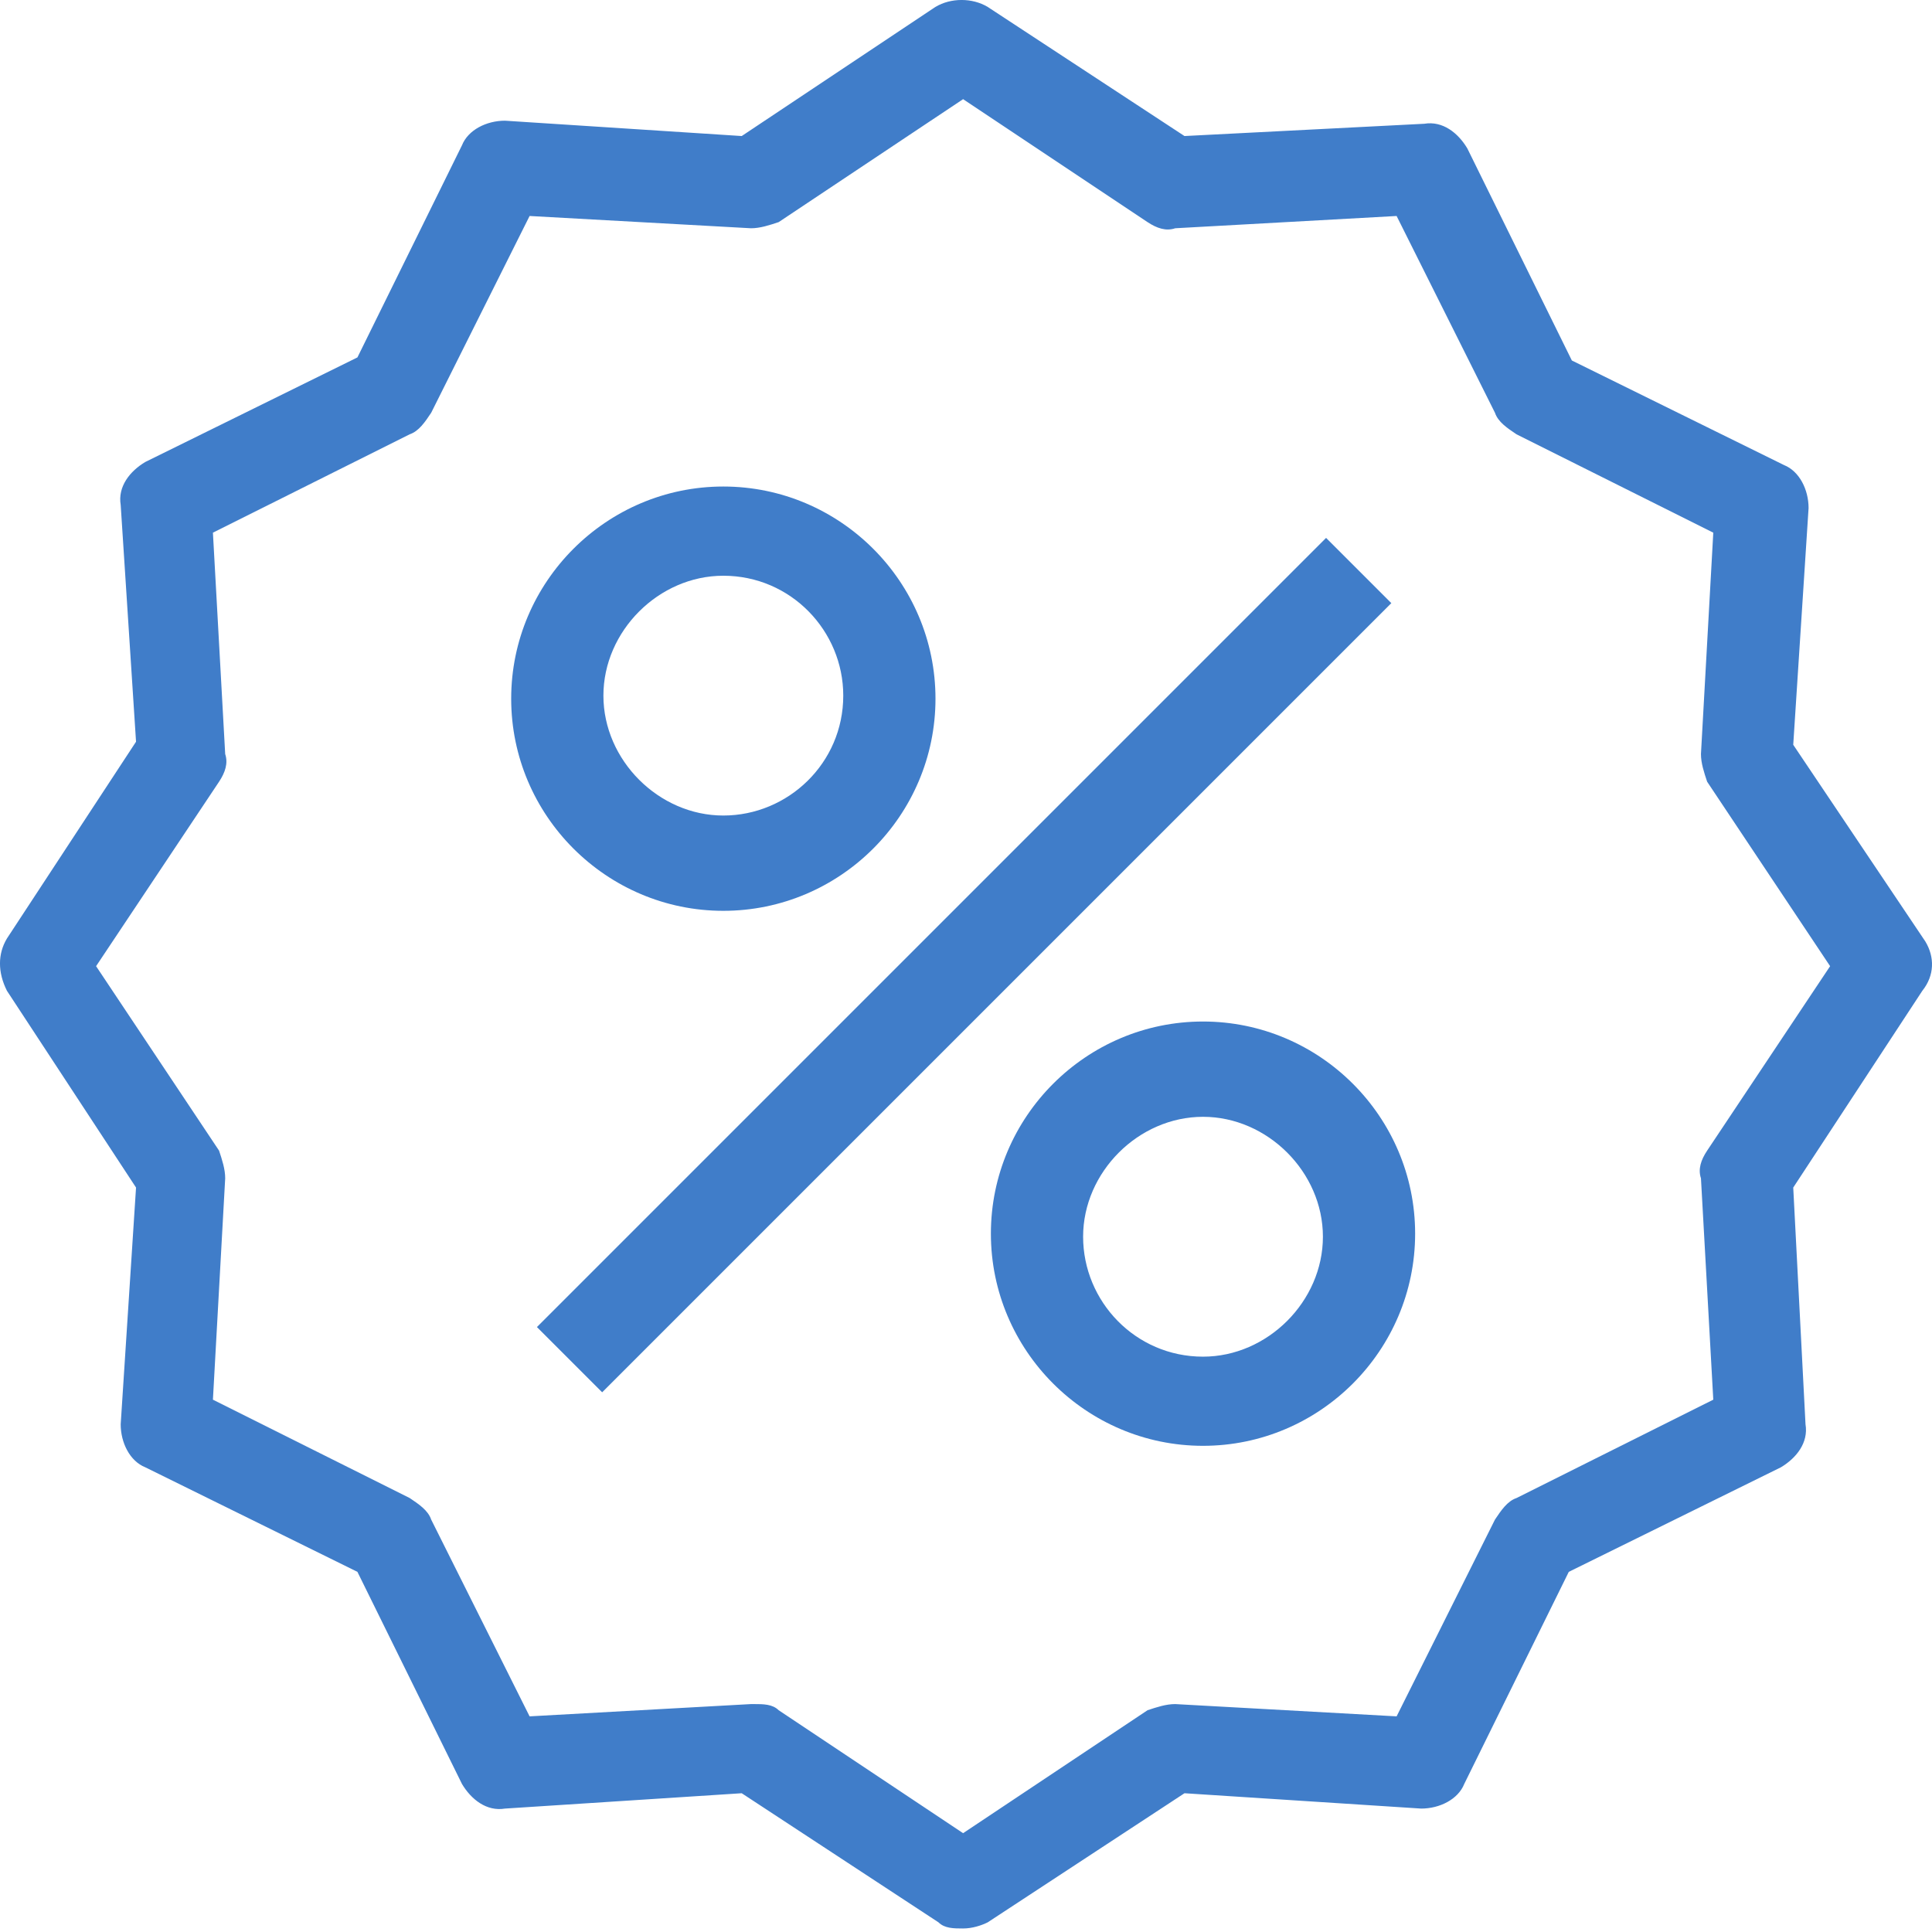 <svg width="34" height="34" viewBox="0 0 34 34" fill="none" xmlns="http://www.w3.org/2000/svg">
<path d="M33.884 16.57L31.558 13.107L31.828 8.941C31.828 8.616 31.666 8.292 31.395 8.184L27.662 6.344L25.822 2.611C25.66 2.34 25.39 2.124 25.065 2.178L20.845 2.394L17.382 0.122C17.111 -0.041 16.733 -0.041 16.462 0.122L13.053 2.394L8.887 2.124C8.562 2.124 8.238 2.286 8.13 2.557L6.29 6.29L2.557 8.13C2.286 8.292 2.07 8.562 2.124 8.887L2.394 13.053L0.122 16.516C-0.041 16.787 -0.041 17.111 0.122 17.436L2.394 20.899L2.124 25.065C2.124 25.39 2.286 25.714 2.557 25.822L6.29 27.662L8.13 31.395C8.292 31.666 8.562 31.882 8.887 31.828L13.053 31.558L16.516 33.83C16.624 33.938 16.787 33.938 16.949 33.938C17.111 33.938 17.274 33.884 17.382 33.83L20.845 31.558L25.011 31.828C25.335 31.828 25.66 31.666 25.768 31.395L27.608 27.662L31.341 25.822C31.612 25.66 31.828 25.39 31.774 25.065L31.558 20.899L33.83 17.436C34.047 17.165 34.047 16.841 33.884 16.57ZM30.043 20.249C29.934 20.412 29.88 20.574 29.934 20.736L30.151 24.632L26.688 26.363C26.526 26.418 26.418 26.58 26.309 26.742L24.578 30.205L20.682 29.989C20.52 29.989 20.358 30.043 20.195 30.097L16.949 32.261L13.703 30.097C13.594 29.989 13.432 29.989 13.27 29.989H13.216L9.32 30.205L7.588 26.742C7.534 26.58 7.372 26.472 7.21 26.363L3.747 24.632L3.963 20.736C3.963 20.574 3.909 20.412 3.855 20.249L1.691 17.003L3.855 13.757C3.963 13.594 4.017 13.432 3.963 13.27L3.747 9.374L7.21 7.643C7.372 7.588 7.48 7.426 7.588 7.264L9.32 3.801L13.216 4.017C13.378 4.017 13.54 3.963 13.703 3.909L16.949 1.745L20.195 3.909C20.358 4.017 20.52 4.072 20.682 4.017L24.578 3.801L26.309 7.264C26.363 7.426 26.526 7.534 26.688 7.643L30.151 9.374L29.934 13.27C29.934 13.432 29.989 13.594 30.043 13.757L32.207 17.003L30.043 20.249Z" fill="#407DC9"/>
<path d="M12.729 16.029C14.786 16.029 16.463 14.352 16.463 12.296C16.463 10.24 14.786 8.562 12.729 8.562C10.673 8.562 8.996 10.24 8.996 12.296C8.996 14.352 10.673 16.029 12.729 16.029ZM12.729 10.132C13.92 10.132 14.84 11.105 14.84 12.242C14.84 13.432 13.866 14.352 12.729 14.352C11.593 14.352 10.619 13.378 10.619 12.242C10.619 11.105 11.593 10.132 12.729 10.132Z" fill="#407DC9"/>
<path d="M21.171 17.977C19.115 17.977 17.438 19.654 17.438 21.71C17.438 23.766 19.115 25.444 21.171 25.444C23.227 25.444 24.904 23.766 24.904 21.71C24.904 19.654 23.227 17.977 21.171 17.977ZM21.171 23.875C19.98 23.875 19.061 22.901 19.061 21.764C19.061 20.628 20.035 19.654 21.171 19.654C22.307 19.654 23.281 20.628 23.281 21.764C23.281 22.901 22.307 23.875 21.171 23.875Z" fill="#407DC9"/>
<path d="M23.337 9.466L9.449 23.354L10.597 24.502L24.485 10.614L23.337 9.466Z" fill="#407DC9"/>
</svg>
